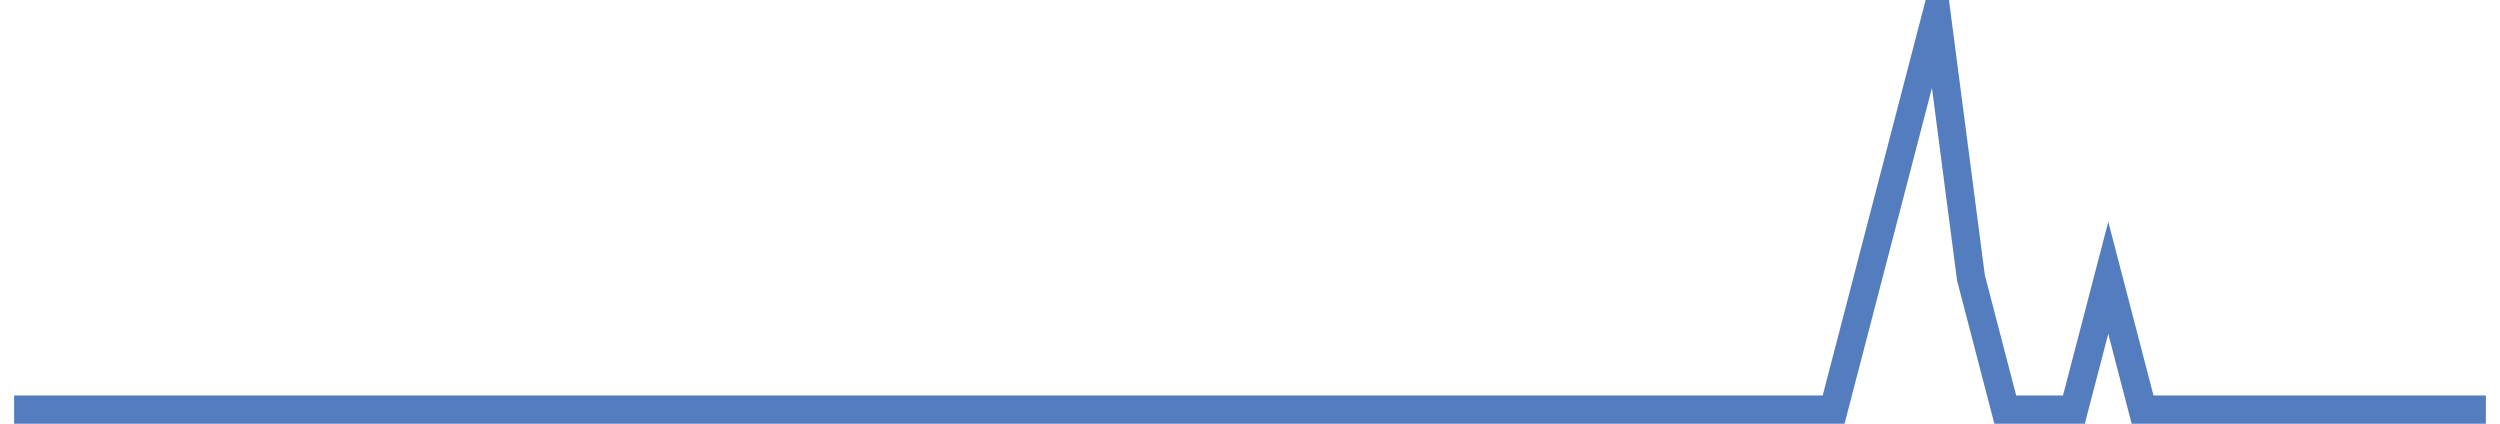 <?xml version="1.0" encoding="UTF-8"?>
<svg xmlns="http://www.w3.org/2000/svg" xmlns:xlink="http://www.w3.org/1999/xlink" width="177pt" height="30pt" viewBox="0 0 177 30" version="1.1">
<g id="surface2200646">
<path style="fill:none;stroke-width:2;stroke-linecap:butt;stroke-linejoin:miter;stroke:rgb(32.941%,49.02%,74.902%);stroke-opacity:1;stroke-miterlimit:10;" d="M 1 29 L 129.82 29 L 132.25 19.668 L 134.68 10.332 L 137.109 1 L 139.543 19.668 L 141.973 29 L 146.832 29 L 149.266 19.668 L 151.695 29 L 176 29 "/>
</g>
</svg>
